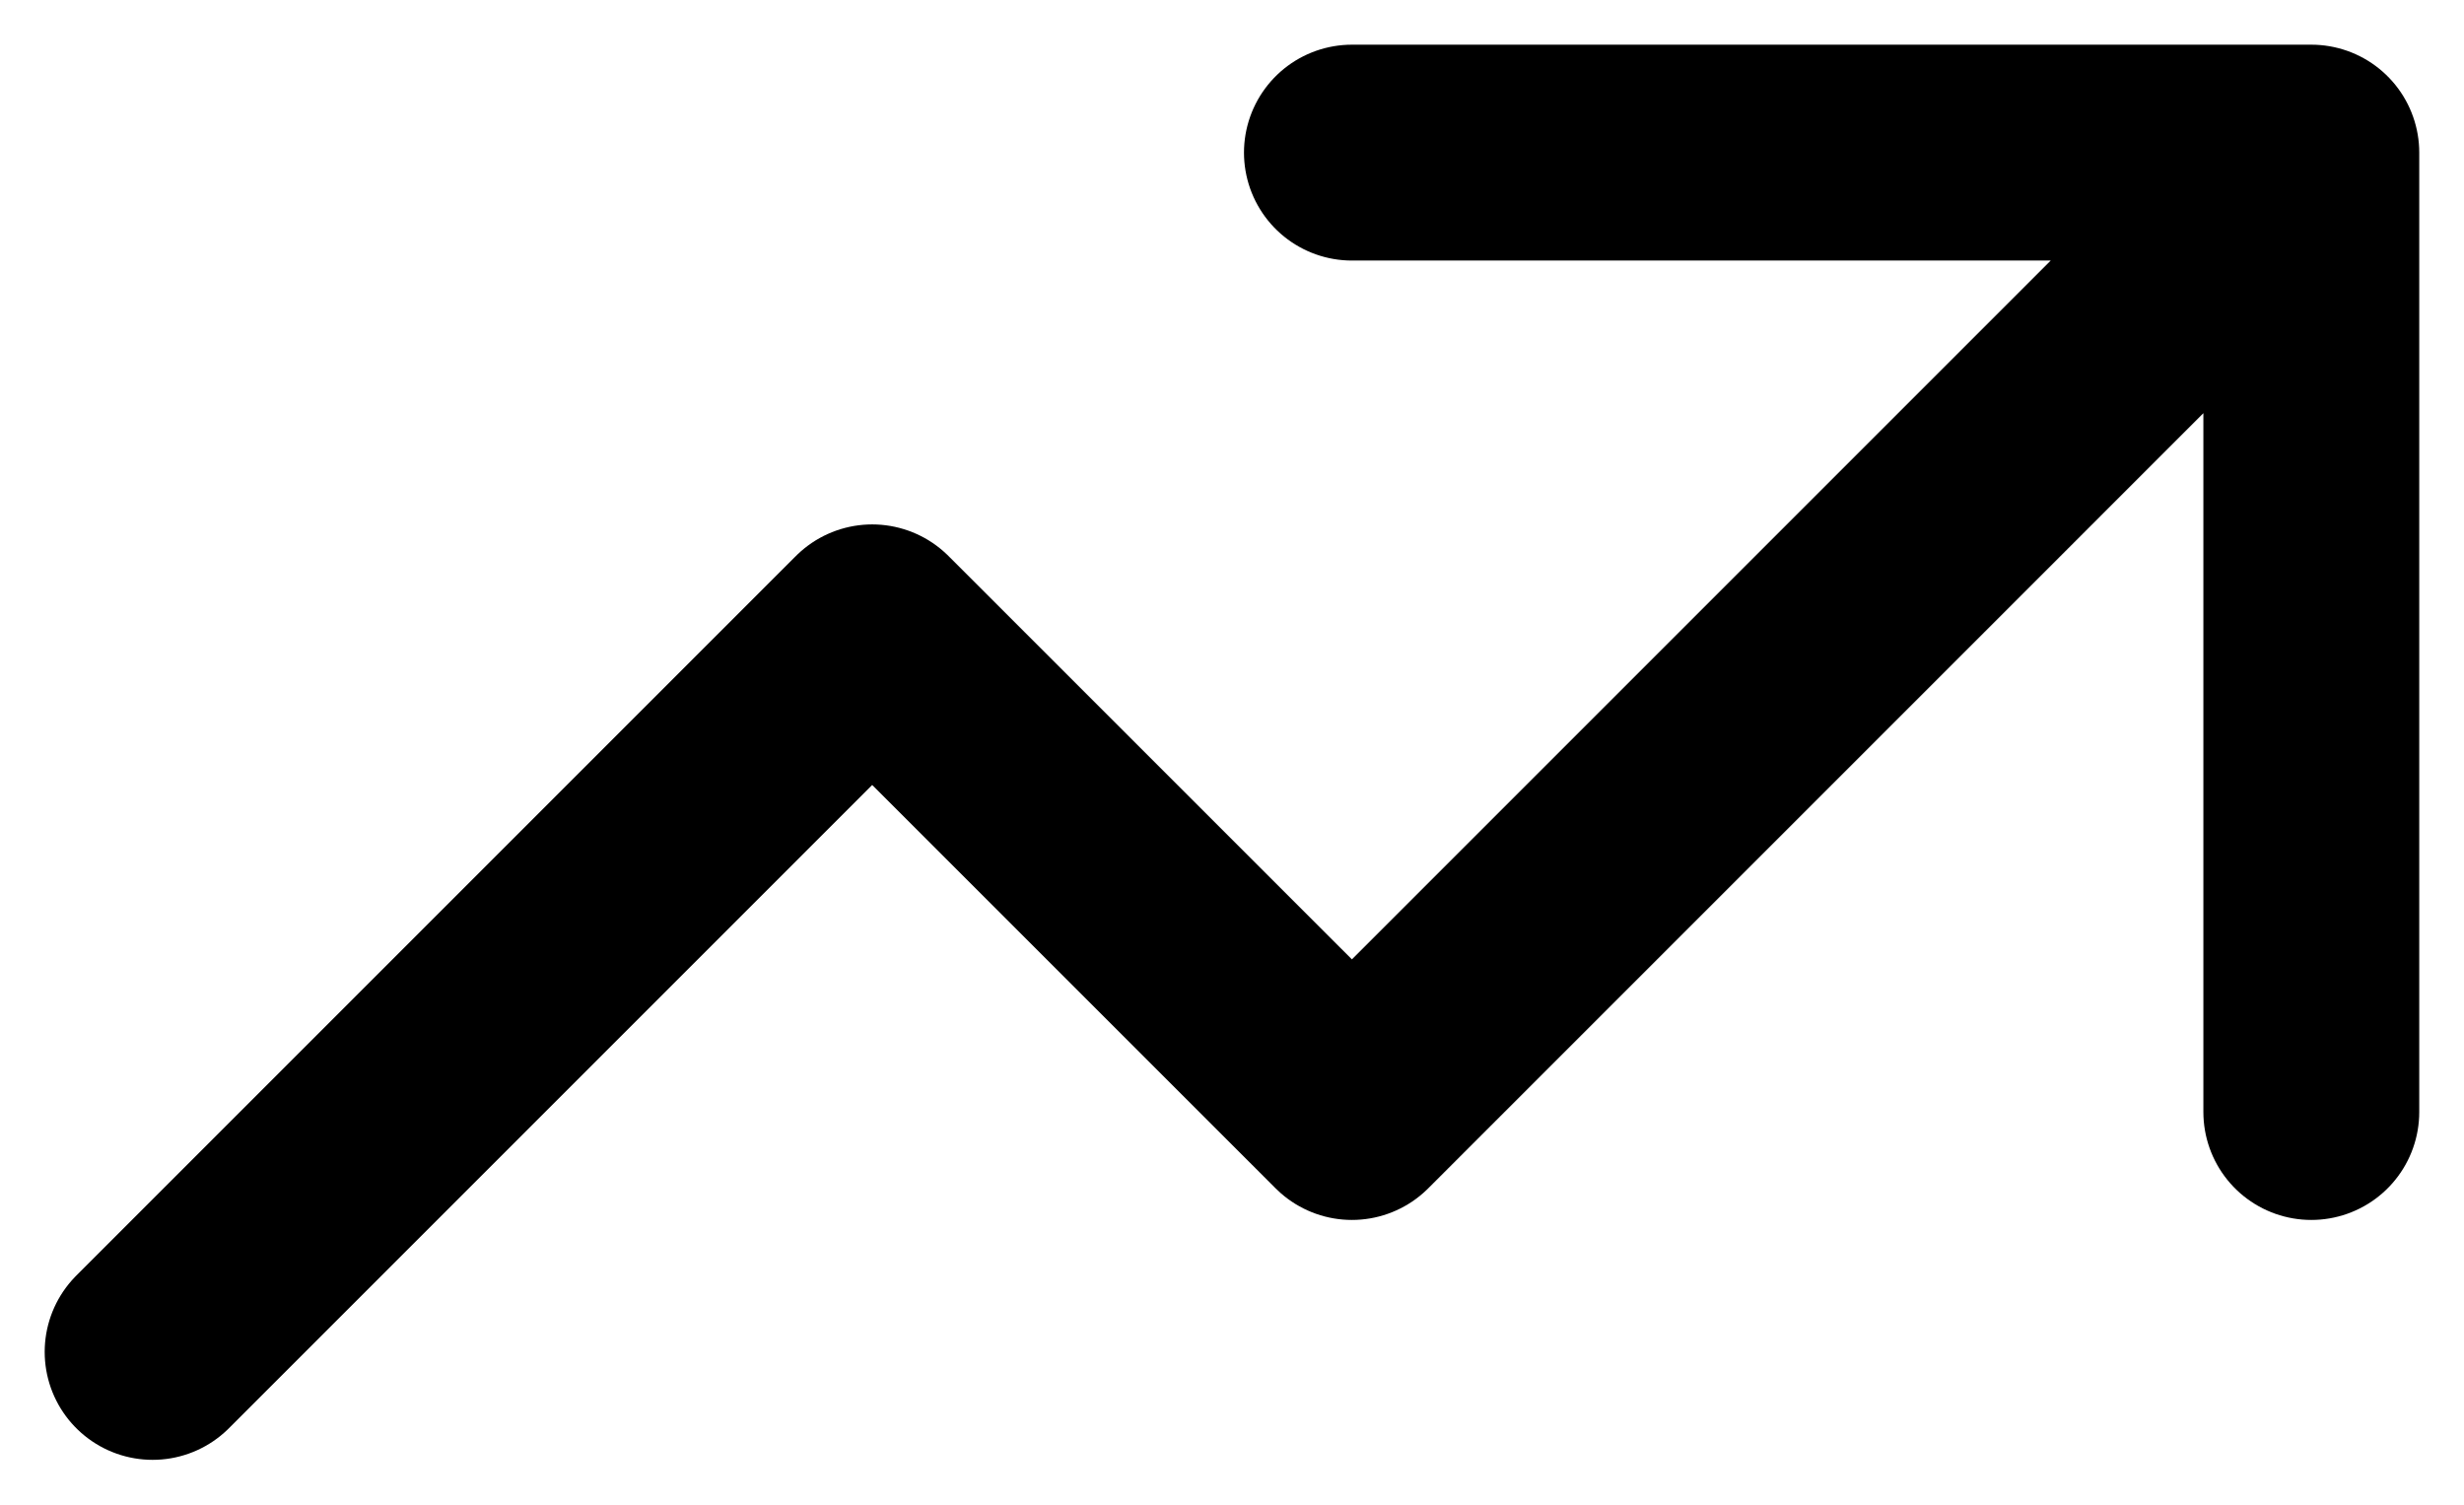 <svg xmlns="http://www.w3.org/2000/svg" width="34.243" height="20.909" viewBox="0 0 34.243 20.909">
  <path id="Path_1264" data-name="Path 1264" d="M19.667,7H33m0,0V20.333M33,7,19.667,20.333,13,13.667l-10,10" transform="translate(-0.879 -4.879)" fill="none" stroke="#000" stroke-linecap="round" stroke-linejoin="round" stroke-width="3"/>
</svg>
